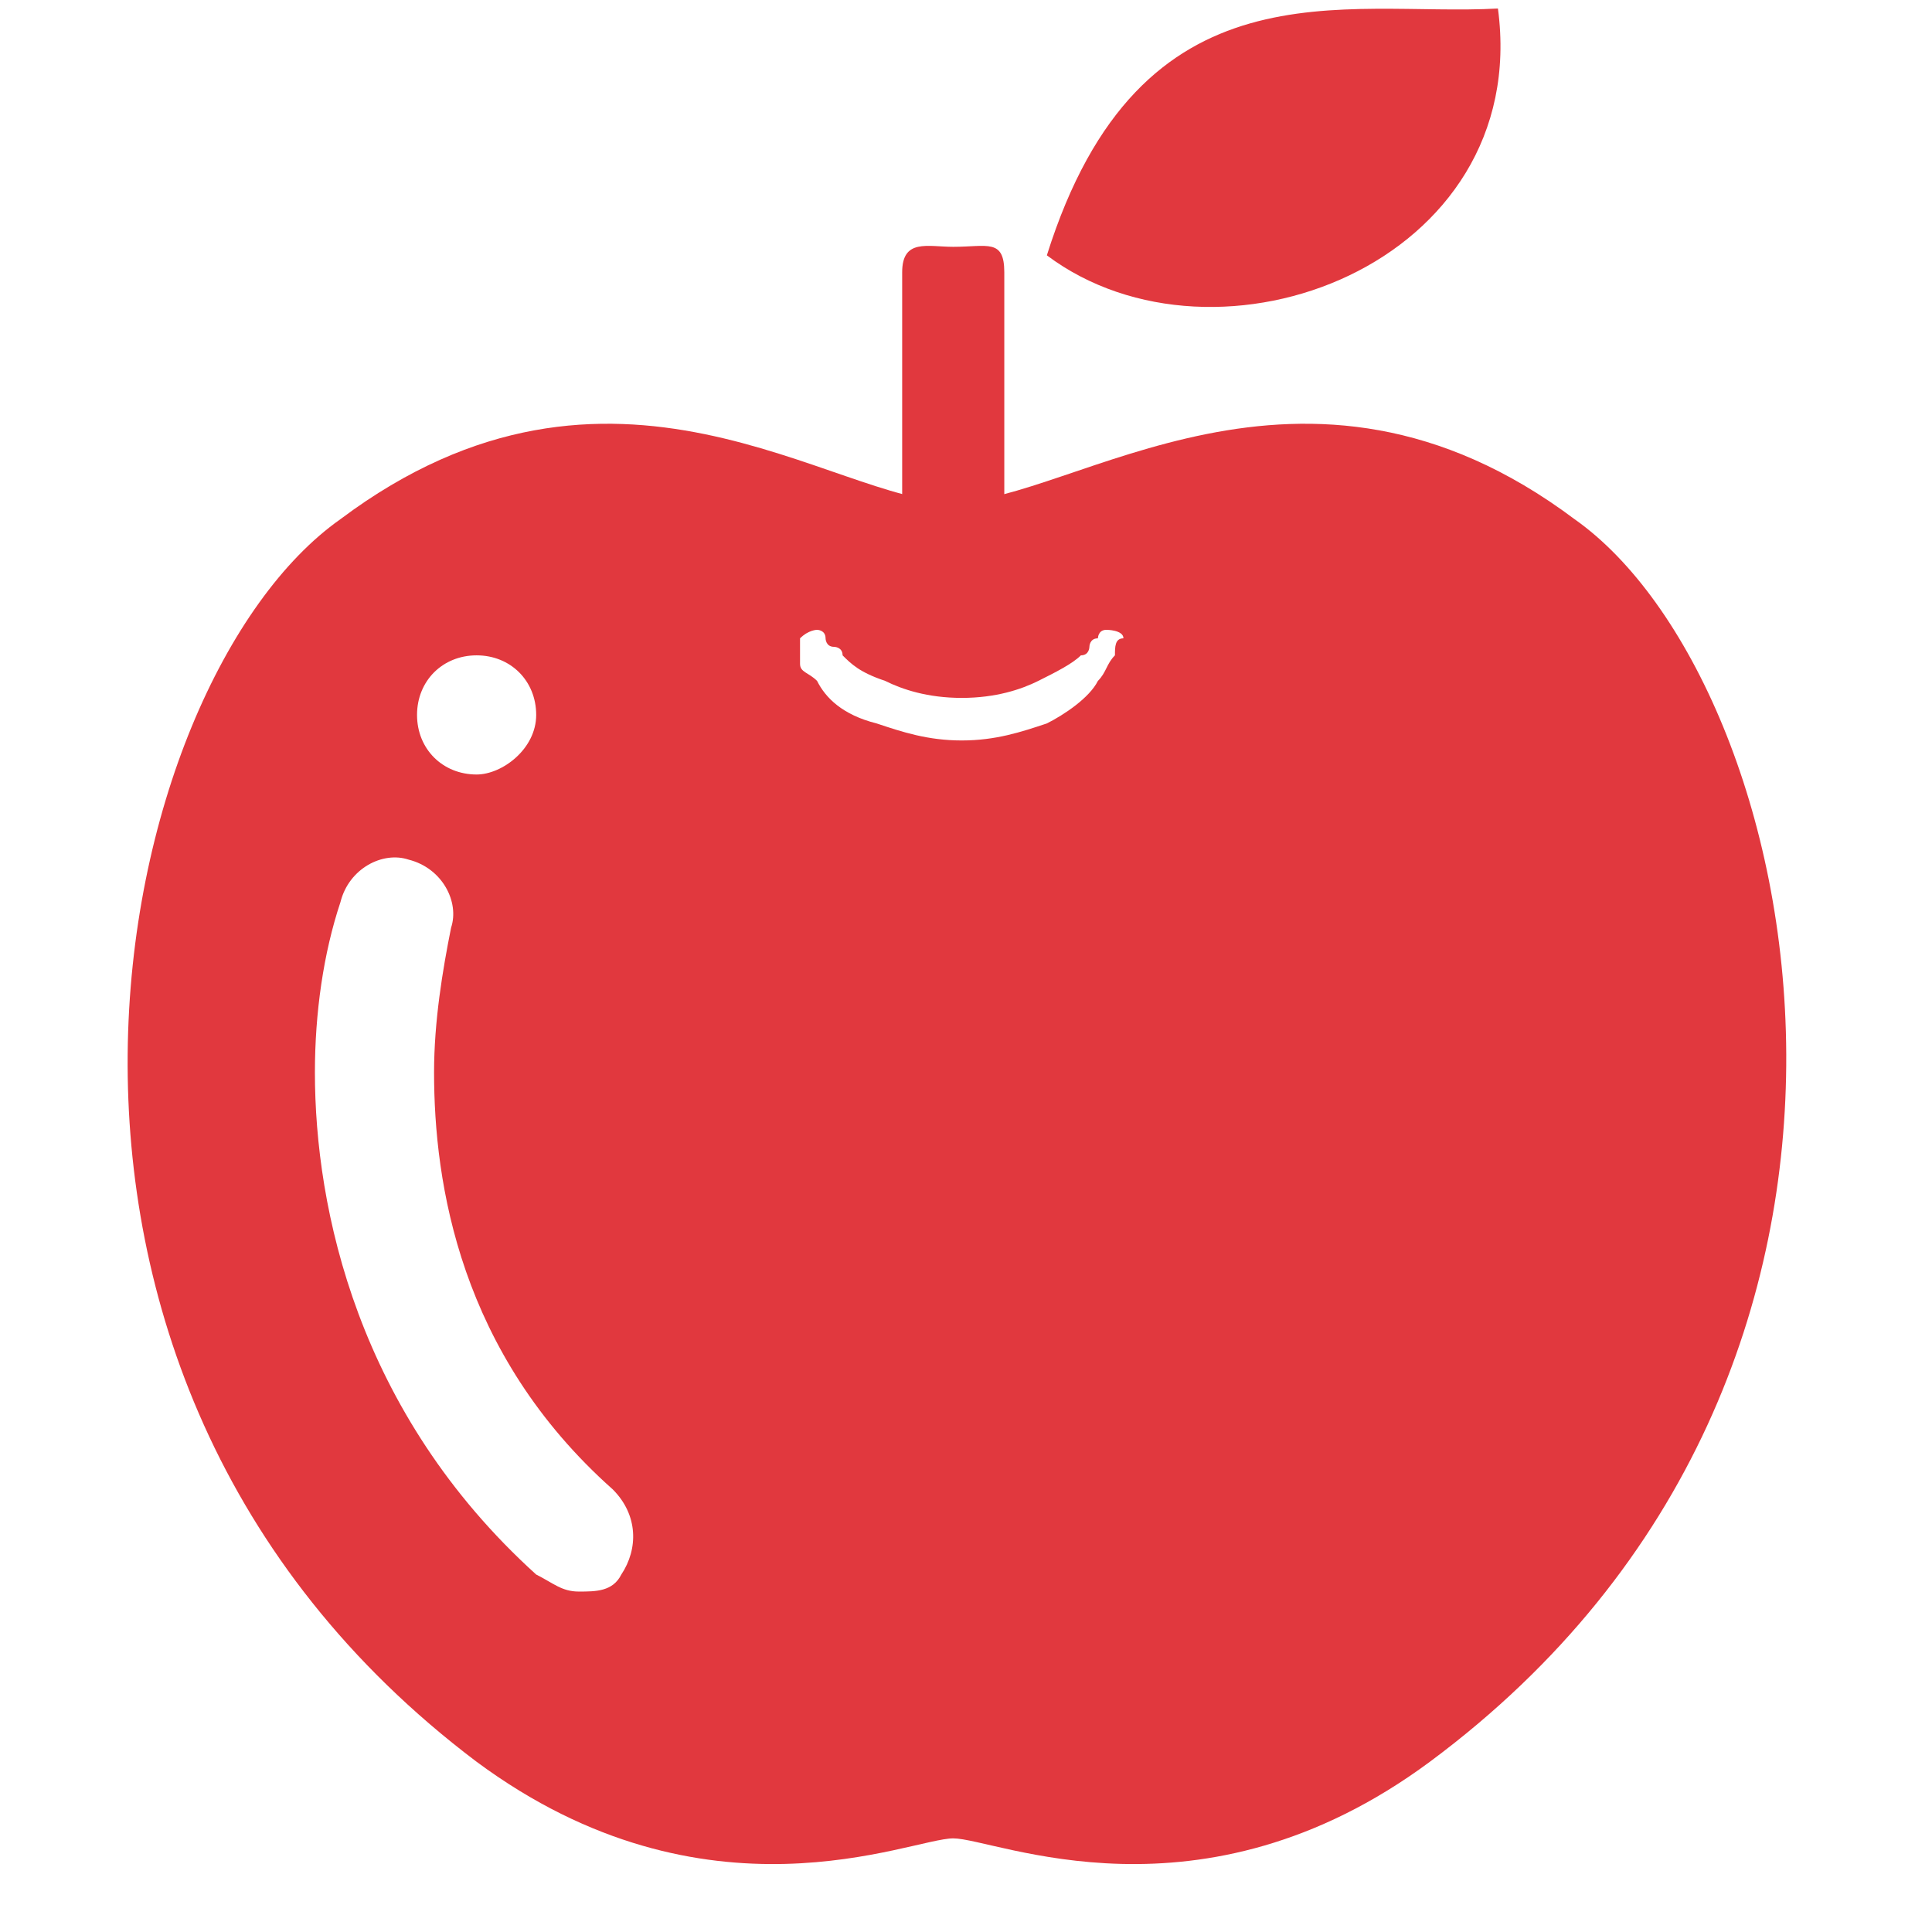<?xml version="1.0" encoding="utf-8"?>
<!-- Generator: Adobe Illustrator 26.3.1, SVG Export Plug-In . SVG Version: 6.00 Build 0)  -->
<svg version="1.1" id="_イヤー_2" xmlns="http://www.w3.org/2000/svg" xmlns:xlink="http://www.w3.org/1999/xlink" x="0px"
	 y="0px" viewBox="0 0 22.7 22.7" style="enable-background:new 0 0 22.7 22.7;" xml:space="preserve">
<style type="text/css">
	.st0{fill:#E1383E;}
</style>
<g id="_イヤー_1-2">
	<g>
		<path class="st0" d="M12.3,3c1.1-3.5,3.5-2.8,5.3-2.9C18,3.1,14.3,4.5,12.3,3z"/>
		<path class="st0" d="M11.8,6.1c0,0.4-0.3,0.5-0.6,0.5l0,0c-0.4,0-0.6-0.2-0.6-0.5V3.2c0-0.4,0.3-0.3,0.6-0.3l0,0
			c0.4,0,0.6-0.1,0.6,0.3V6.1L11.8,6.1z"/>
		<path class="st0" d="M18.5,6.1c-3.2-2.4-5.9-0.2-7.3-0.2S7.2,3.7,4,6.1C1.3,8-0.5,16.1,5.6,20.7c2.7,2,5.1,0.9,5.6,0.9
			c0.5,0,2.9,1.1,5.6-0.9C23,16.1,21.2,8,18.5,6.1z M5.6,7.7c0.4,0,0.7,0.3,0.7,0.7S5.9,9.1,5.6,9.1c-0.4,0-0.7-0.3-0.7-0.7
			S5.2,7.7,5.6,7.7z M7.3,18.5c-0.1,0.2-0.3,0.2-0.5,0.2c-0.2,0-0.3-0.1-0.5-0.2c-2.1-1.9-2.6-4.3-2.6-5.9c0-0.7,0.1-1.4,0.3-2
			c0.1-0.4,0.5-0.6,0.8-0.5c0.4,0.1,0.6,0.5,0.5,0.8c-0.1,0.5-0.2,1.1-0.2,1.7c0,1.3,0.3,3.3,2.1,4.9C7.5,17.8,7.5,18.2,7.3,18.5
			L7.3,18.5z M13.1,7.7C13.1,7.7,13.1,7.7,13.1,7.7C13,7.8,13,7.9,12.9,8c-0.1,0.2-0.4,0.4-0.6,0.5c-0.3,0.1-0.6,0.2-1,0.2
			s-0.7-0.1-1-0.2C9.9,8.4,9.7,8.2,9.6,8C9.5,7.9,9.4,7.9,9.4,7.8c0,0,0-0.1,0-0.1c0,0,0-0.1,0-0.1c0-0.1,0-0.1,0-0.1
			c0.1-0.1,0.2-0.1,0.2-0.1c0,0,0.1,0,0.1,0.1c0,0,0,0.1,0.1,0.1c0,0,0.1,0,0.1,0.1c0.1,0.1,0.2,0.2,0.5,0.3
			c0.2,0.1,0.5,0.2,0.9,0.2c0.4,0,0.7-0.1,0.9-0.2c0.2-0.1,0.4-0.2,0.5-0.3c0.1,0,0.1-0.1,0.1-0.1c0,0,0-0.1,0.1-0.1
			c0,0,0-0.1,0.1-0.1c0,0,0.2,0,0.2,0.1C13.1,7.5,13.1,7.6,13.1,7.7C13.1,7.6,13.1,7.7,13.1,7.7L13.1,7.7z"/>
	</g>
</g>
</svg>
